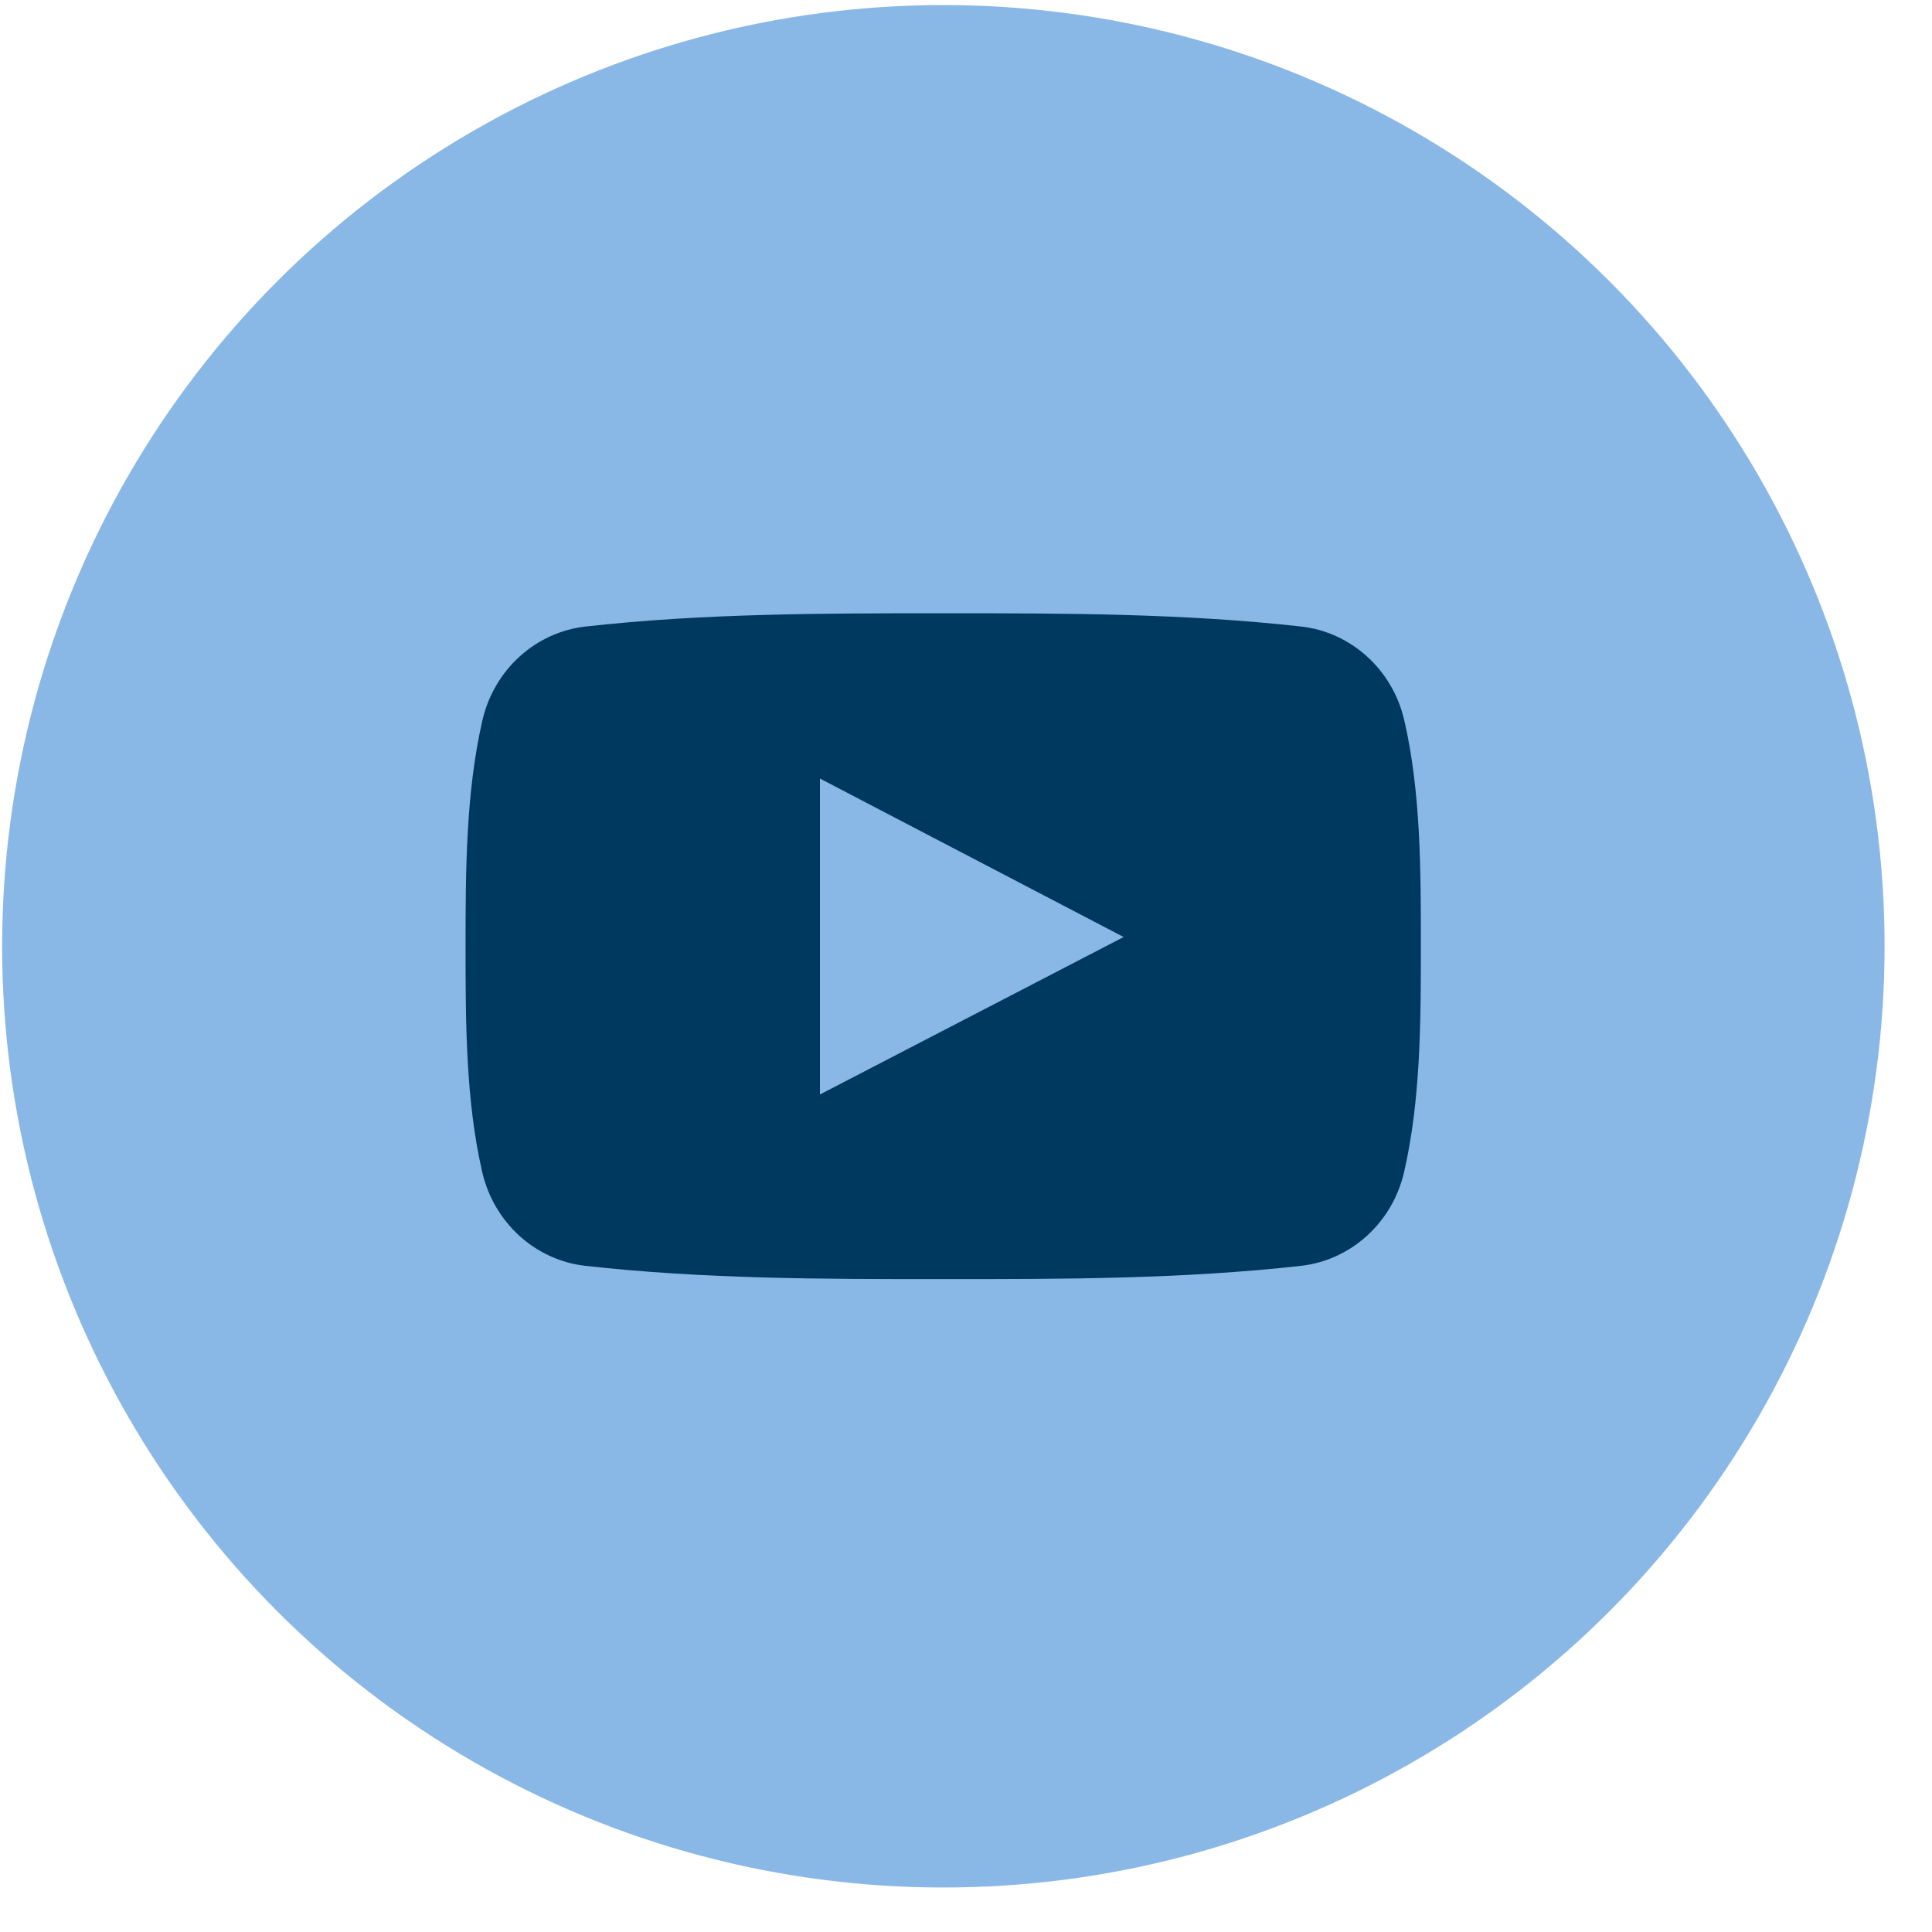 <?xml version="1.0" encoding="UTF-8"?> <svg xmlns="http://www.w3.org/2000/svg" width="39" height="39" viewBox="0 0 39 39" fill="none"> <circle cx="19.043" cy="19.102" r="19" fill="#8AB8E6"></circle> <path d="M28.348 14.542C28.112 13.516 27.273 12.76 26.264 12.647C23.872 12.38 21.452 12.379 19.043 12.38C16.634 12.379 14.213 12.38 11.822 12.647C10.812 12.76 9.974 13.516 9.738 14.542C9.402 16.002 9.398 17.597 9.398 19.1C9.398 20.604 9.398 22.198 9.734 23.658C9.97 24.683 10.809 25.44 11.818 25.553C14.209 25.82 16.63 25.822 19.039 25.82C21.449 25.822 23.869 25.82 26.26 25.553C27.269 25.44 28.108 24.684 28.344 23.658C28.68 22.198 28.682 20.604 28.682 19.1C28.682 17.597 28.684 16.002 28.348 14.542ZM16.552 22.093C16.552 19.96 16.552 17.849 16.552 15.716C18.595 16.782 20.625 17.842 22.682 18.915C20.632 19.978 18.601 21.031 16.552 22.093Z" fill="#003960"></path> </svg> 